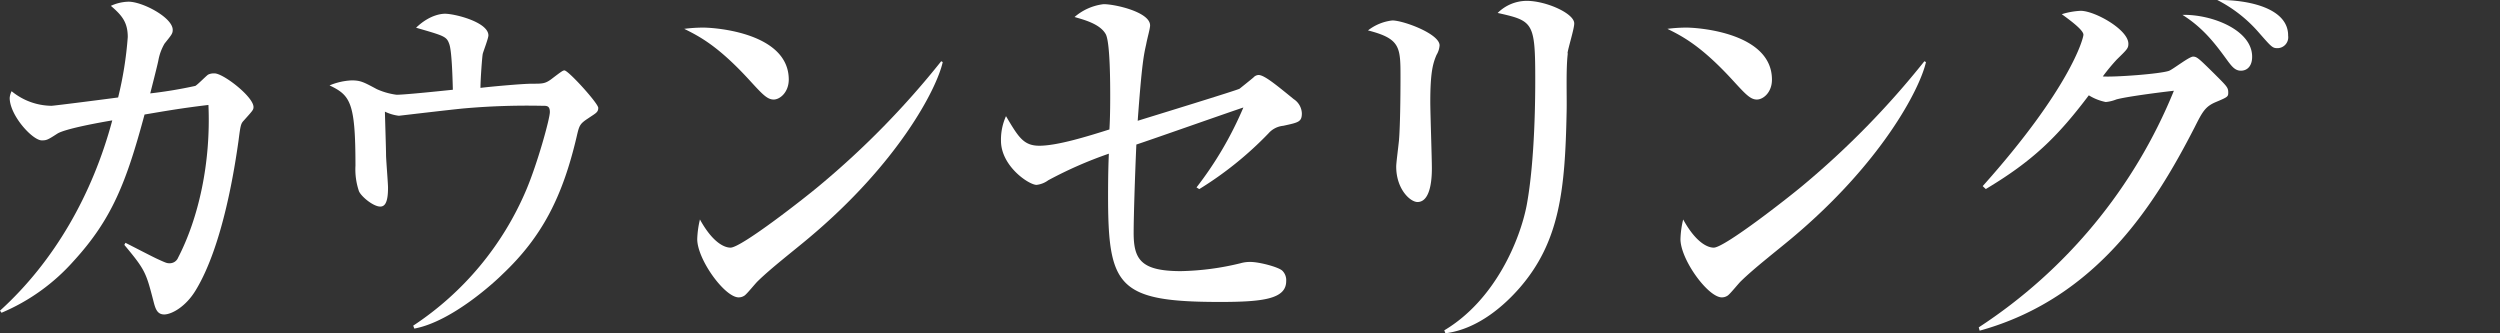 <svg xmlns="http://www.w3.org/2000/svg" width="443.79" height="59.15" viewBox="0 0 443.79 59.15"><rect x="0" y="0" width="443.79" height="59.15" fill="#333333" stroke="none"/><title>sec04-ttl03</title><g id="b661bab5-6eb6-4653-97f8-485ab61ec64a" data-name="レイヤー 2"><g id="b7ef3aac-5130-4091-a9ba-57f992c3ac57" data-name="レイヤー 1"><path d="M43.24,21.44c-.48.52-.55.81-.9,3.55-.61,4.29-2.68,18.41-7.56,26.47-1.78,3-4.33,4.36-5.63,4.36s-1.59-1.11-1.93-2.44c-1.3-5-1.44-5.47-5.15-9.91l.2-.37c.9.45,4.88,2.52,5.71,2.89,1.44.66,1.65.74,2.06.74a1.6,1.6,0,0,0,1.58-1C35.2,38.82,37.46,29,37,18.63c-4.95.59-7.83,1.11-11.34,1.7-3.23,12-5.77,18.56-12.58,26A35.58,35.58,0,0,1,.27,55.52L0,55.15c9.69-8.79,16.43-20.7,19.93-33.78-2.2.37-8.38,1.48-9.76,2.36-1.71,1.11-1.92,1.19-2.75,1.19-1.65,0-5.7-4.44-5.7-7.54a3.36,3.36,0,0,1,.34-1.19,11.32,11.32,0,0,0,7.08,2.59c.41,0,9.63-1.18,11.83-1.48A64.42,64.42,0,0,0,22.68,6.58c0-2.59-1-3.84-3-5.54A7.86,7.86,0,0,1,22.82.3c2.48,0,7.84,2.81,7.84,5,0,.67-.21.89-1.45,2.44a9.14,9.14,0,0,0-1.1,3c-.2,1-1.23,5-1.44,5.84a79.32,79.32,0,0,0,8-1.33c.42-.22,1.93-1.78,2.27-2a2.26,2.26,0,0,1,1.1-.22C39.53,12.94,45,17.15,45,19,45,19.52,44.82,19.67,43.24,21.44Z" fill="#fff"/><path d="M104.42,21c-1.52,1-1.59,1.25-2.07,3.33C99.88,34.82,96.3,42,89.16,48.72c-1.1,1.11-8.87,8.36-15.61,9.61l-.2-.52a54.15,54.15,0,0,0,20.07-24.1c2-4.73,4.19-12.64,4.19-13.82s-.62-1.11-1.37-1.11a128.32,128.32,0,0,0-13.61.44c-1.86.15-11.76,1.33-11.83,1.33a7.85,7.85,0,0,1-2.47-.73c0,.59.2,6.65.2,7.61s.35,5,.35,5.91c0,2.59-.55,3.33-1.38,3.33-1.23,0-3.37-1.77-3.78-2.73a12,12,0,0,1-.62-4.51c0-11.24-.89-12.5-4.6-14.27a11.5,11.5,0,0,1,3.92-.89c1.58,0,2.13.3,4.46,1.55a12.42,12.42,0,0,0,3.51,1c1.58,0,8.52-.74,10-.89-.07-2.73-.21-6.87-.62-8.06-.48-1.4-.83-1.48-5.91-2.95C76.44,2.44,78.71,2.44,79,2.44c1.72,0,7.7,1.48,7.7,3.85,0,.51-.89,2.81-1,3.25s-.41,4.58-.41,6.06c1.78-.22,7.42-.74,9.21-.74s2.27,0,3.37-.81c1.85-1.41,2.06-1.55,2.33-1.55.69,0,6,5.84,6,6.65S105.72,20.11,104.42,21Z" fill="#fff"/><path d="M137.34,17.67c-1.17,0-2.06-1-4.4-3.55-5.63-6.13-9-7.76-11.48-9a26.5,26.5,0,0,1,3.37-.22c2.34,0,15.19,1,15.19,9.24C140,16.41,138.44,17.67,137.34,17.67Zm6.19,24.62c-2.54,2.14-6.67,5.32-9,7.61-.41.37-2,2.37-2.4,2.59a1.83,1.83,0,0,1-1,.3c-2.48,0-7.36-6.73-7.36-10.35a17.19,17.19,0,0,1,.48-3.48c2.2,4,4.26,5,5.43,5,1.93,0,13.41-9,15.88-11.09a151.13,151.13,0,0,0,21.52-22l.27.15C166.28,15.82,159.41,29,143.53,42.29Z" fill="#fff"/><path d="M227.8,22.33a4,4,0,0,0-2.61,1.33,62.39,62.39,0,0,1-12.3,9.91l-.49-.3a63.63,63.63,0,0,0,8.32-14.19c-3,1-16.29,5.69-19,6.58-.28,6.35-.48,13.16-.48,15.67,0,4.73,1.3,6.8,8.39,6.8a48,48,0,0,0,10.58-1.4A6,6,0,0,1,222,46.5c1.51,0,4.95.89,5.64,1.56a2.35,2.35,0,0,1,.68,1.84c0,3.18-4.12,3.7-11.75,3.7-18.15,0-19.87-2.73-19.87-18.85,0-3.62.07-5.92.14-7.47A72.62,72.62,0,0,0,186.08,32a4.32,4.32,0,0,1-2.07.82c-1.37,0-6.32-3.33-6.32-7.84a10.14,10.14,0,0,1,.89-4.36c2.2,3.7,3.1,5.25,5.92,5.25,3.23,0,8.66-1.7,12.44-2.89.07-1.1.14-2.95.14-5.76,0-2.22,0-9.47-.76-11.09-1-1.92-4.06-2.66-5.57-3.11A9.61,9.61,0,0,1,195.91.74c2.06,0,8.25,1.41,8.25,3.77,0,.59-.49,2.22-.69,3.33-.41,1.85-.76,3.25-1.51,13.6,2.61-.81,17.8-5.47,18.08-5.69s2.13-1.7,2.47-2a1.32,1.32,0,0,1,.89-.44c1,0,3,1.63,6.26,4.29a3.16,3.16,0,0,1,1.44,2.51C231.1,21.66,230.48,21.74,227.8,22.33Z" fill="#fff"/><path d="M255,9.76c-.62,1.48-1.1,3-1.1,8.36,0,1.84.28,10,.28,11.68,0,1.1,0,6.06-2.55,6.06-1.3,0-3.78-2.29-3.78-6.29,0-.66.35-3.25.49-4.65.2-2.37.27-7.4.27-11.17,0-5.39,0-6.87-5.77-8.35a8.57,8.57,0,0,1,4.33-1.77c1.92,0,8.38,2.36,8.38,4.43A3.81,3.81,0,0,1,255,9.76Zm23.31-.29c-.35,2.88-.14,7.54-.21,10.42-.27,13.68-1.17,23-8.39,31.27-2.4,2.74-7.14,7.25-13.13,8l-.2-.52c9.07-5.4,13.47-16.12,14.64-22.25,1.51-8.21,1.51-19.89,1.51-22.18,0-10.28-.34-10.5-6.67-11.91A7.37,7.37,0,0,1,271,.15c3.44,0,8.45,2.22,8.45,4C279.49,5,278.33,8.65,278.26,9.47Z" fill="#fff"/><path d="M311.87,17.67c-1.17,0-2.06-1-4.4-3.55-5.64-6.13-9-7.76-11.48-9a26.38,26.38,0,0,1,3.37-.22c2.34,0,15.19,1,15.19,9.24C314.55,16.41,313,17.67,311.87,17.67Zm6.19,24.62c-2.55,2.14-6.67,5.32-9,7.61-.41.37-2,2.37-2.4,2.59a1.83,1.83,0,0,1-1,.3c-2.47,0-7.35-6.73-7.35-10.35a16.51,16.51,0,0,1,.48-3.48c2.2,4,4.26,5,5.43,5,1.92,0,13.4-9,15.88-11.09a151.45,151.45,0,0,0,21.51-22l.28.15C340.81,15.82,333.94,29,318.06,42.29Z" fill="#fff"/><path d="M351.26,58.11a91.15,91.15,0,0,0,34.64-42c-3.3.37-8.73,1.11-10.24,1.55a6.64,6.64,0,0,1-1.86.45,9.07,9.07,0,0,1-3-1.19c-5.64,7.47-10,11.68-18.29,16.64l-.55-.52c15.4-17.23,17.81-26,17.88-26.84S367.41,3.55,366,2.52a13.2,13.2,0,0,1,3.36-.6c2.48,0,8.46,3.33,8.46,5.84,0,.82-.21,1-2.06,2.81a35.17,35.17,0,0,0-2.48,3c2.07.15,10.18-.44,11.76-1,.75-.3,3.57-2.52,4.26-2.52s1,.3,3.85,3.11c2.13,2.14,2.4,2.36,2.4,3.25,0,.74-.06.81-2.19,1.7-1.93.81-2.41,1.78-3.79,4.51-6.66,12.94-17,30.24-38.15,36.08Zm48.53-48c0,1.48-.76,2.44-2,2.44-1,0-1.58-.74-2.26-1.63-2-2.74-4.2-5.84-8.11-8.28C392.64,2.52,399.79,5.33,399.79,10.06Zm6.39-3.77a1.93,1.93,0,0,1-1.92,2.21c-.9,0-1.1-.29-3.44-2.95A24.41,24.41,0,0,0,393.6,0C399.24-.07,406.18,1.48,406.18,6.29Z" fill="#fff"/></g></g></svg>